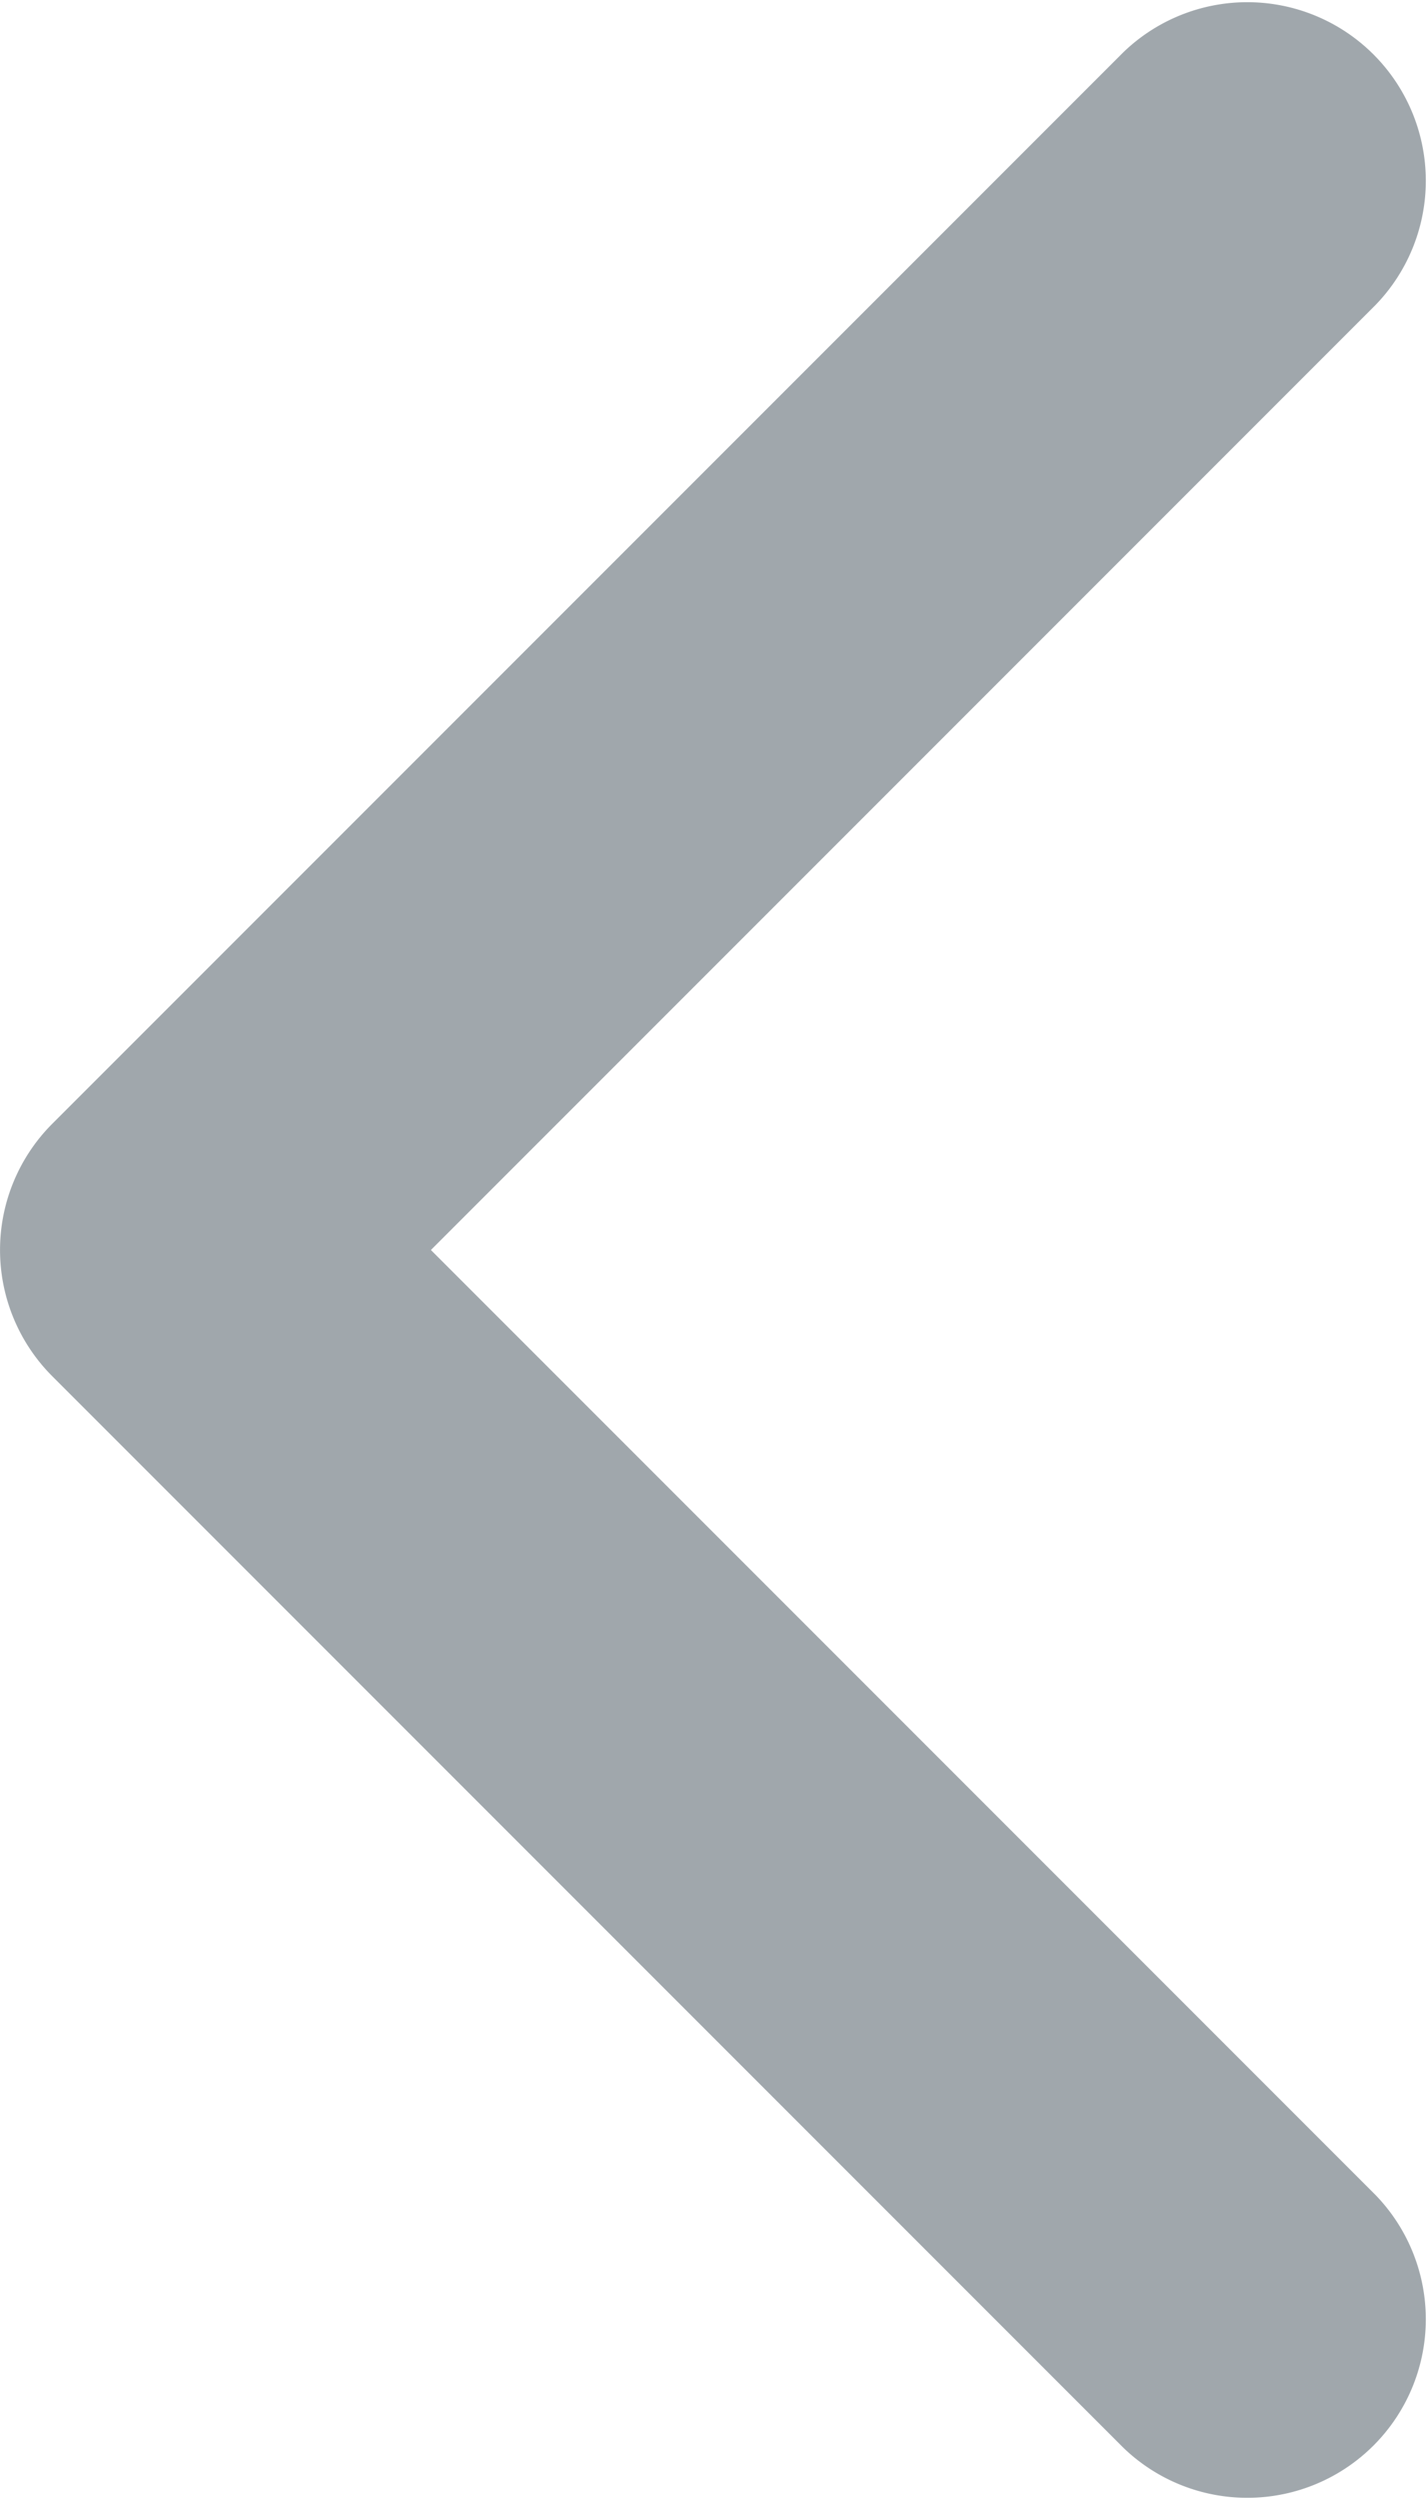 <svg xmlns="http://www.w3.org/2000/svg" width="8" height="14" viewBox="0 0 8 14"><path fill="#132530" fill-rule="evenodd" d="M2.414 7l5.293-5.293A1 1 0 006.293.293l-6 6a1 1 0 000 1.414l6 6a1 1 0 001.414-1.414L2.414 7z" opacity=".4"/></svg>